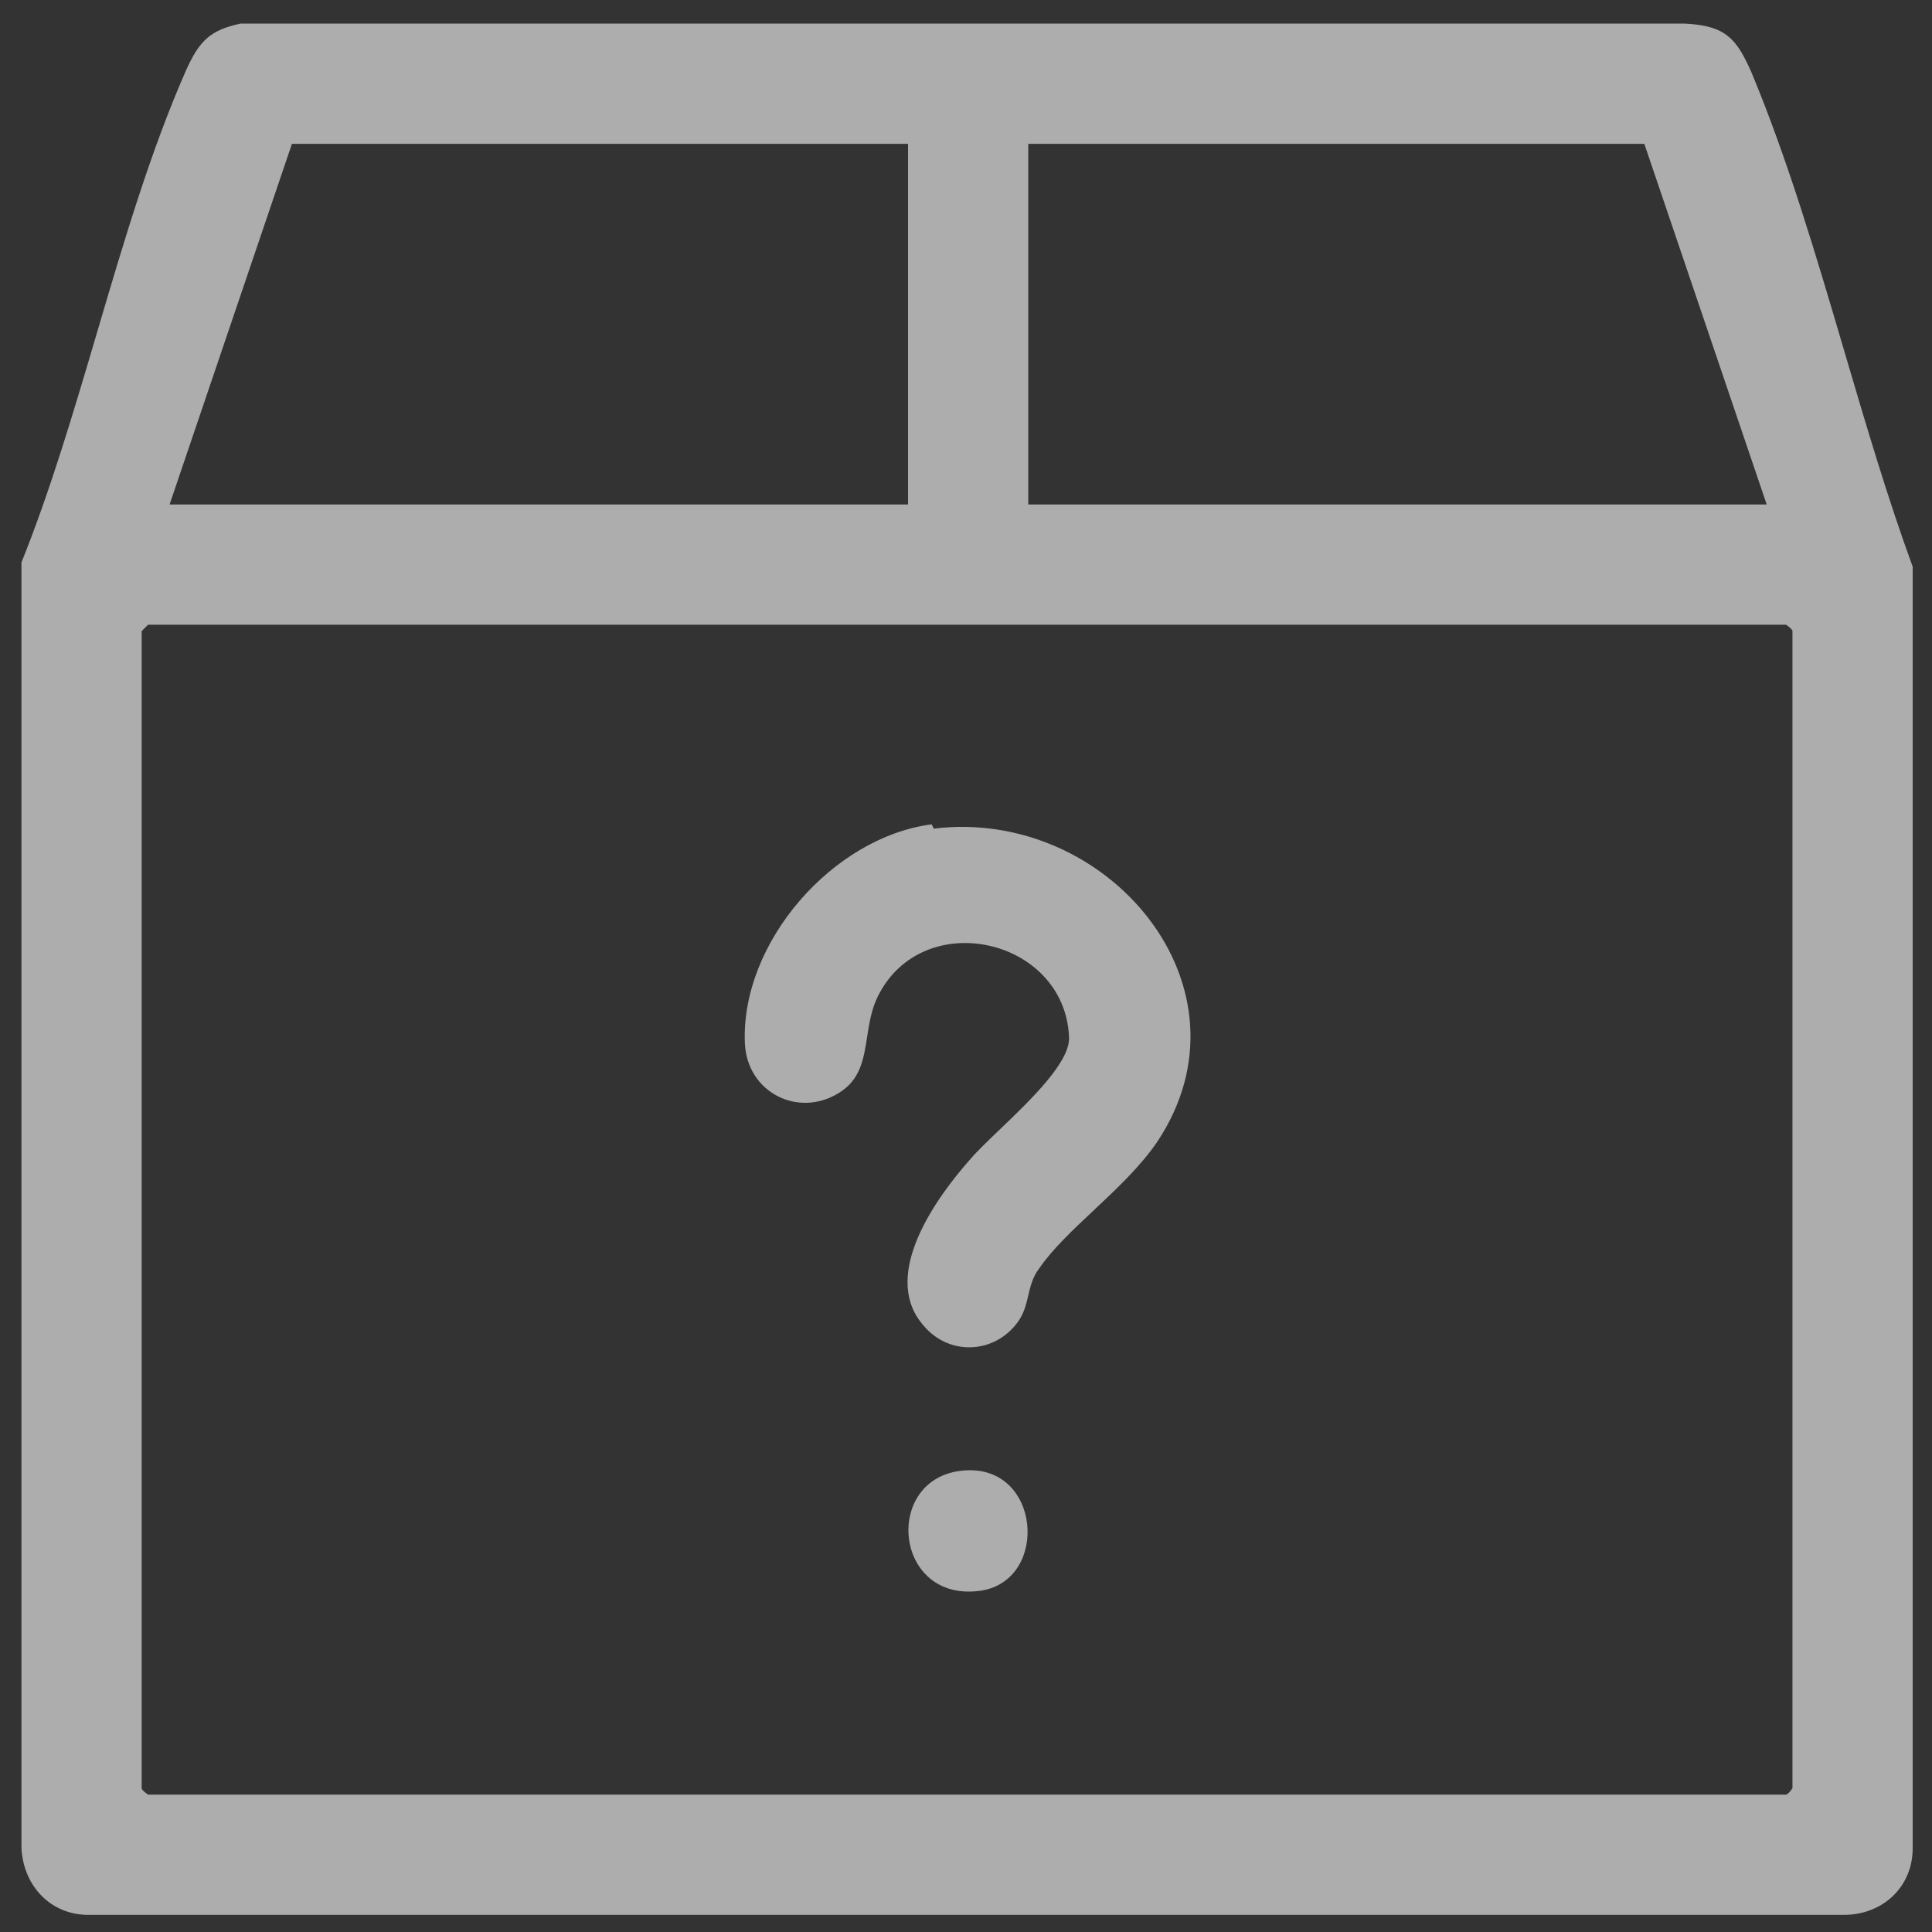 <svg width="40" height="40" viewBox="0 0 40 40" fill="none" xmlns="http://www.w3.org/2000/svg">
<rect x="0" y="0" width="40" height="40" fill="#333333" stroke="none"/>
<path opacity="0.6" fill-rule="evenodd" clip-rule="evenodd" d="M34.889 0.489H4.978C4.355 0.622 4.133 0.845 3.867 1.422C3.128 3.09 2.568 4.987 2.01 6.881L2.01 6.881C1.526 8.521 1.042 10.16 0.444 11.645V38.267C0.489 39.067 1.067 39.645 1.822 39.645H38.178C38.978 39.645 39.6 39.067 39.6 38.267V11.733C39.078 10.304 38.632 8.79 38.185 7.273C37.604 5.3 37.02 3.32 36.267 1.511C35.955 0.8 35.733 0.533 34.889 0.489ZM18.8 10.445V2.978H6.044L3.511 10.445H18.8ZM36.578 10.445H21.289V2.978H34.044L36.578 10.445ZM36.978 12.934H3.066L2.933 13.067V37.022C2.933 37.067 3.066 37.156 3.066 37.156H36.978C37.022 37.156 37.111 37.022 37.111 37.022V13.067C37.111 13.022 36.978 12.934 36.978 12.934ZM23.956 23.645C26.089 20.445 22.933 16.711 19.333 17.156L19.289 17.067C17.244 17.333 15.333 19.511 15.422 21.6C15.467 22.622 16.533 23.156 17.378 22.622C17.817 22.348 17.883 21.92 17.953 21.466C17.997 21.185 18.042 20.894 18.178 20.622C19.111 18.756 22.044 19.422 22.133 21.467C22.166 21.982 21.336 22.776 20.69 23.394C20.444 23.63 20.224 23.841 20.089 24C19.378 24.8 18.267 26.356 19.067 27.378C19.6 28.089 20.578 28.045 21.067 27.378C21.2 27.2 21.244 27.011 21.289 26.822C21.333 26.633 21.378 26.445 21.511 26.267C21.789 25.861 22.211 25.465 22.648 25.055L22.648 25.055C23.12 24.612 23.609 24.152 23.956 23.645ZM19.956 30.445C21.555 30.311 21.733 32.711 20.311 32.933C18.489 33.2 18.267 30.578 19.956 30.445Z" fill="white"/>
</svg>
